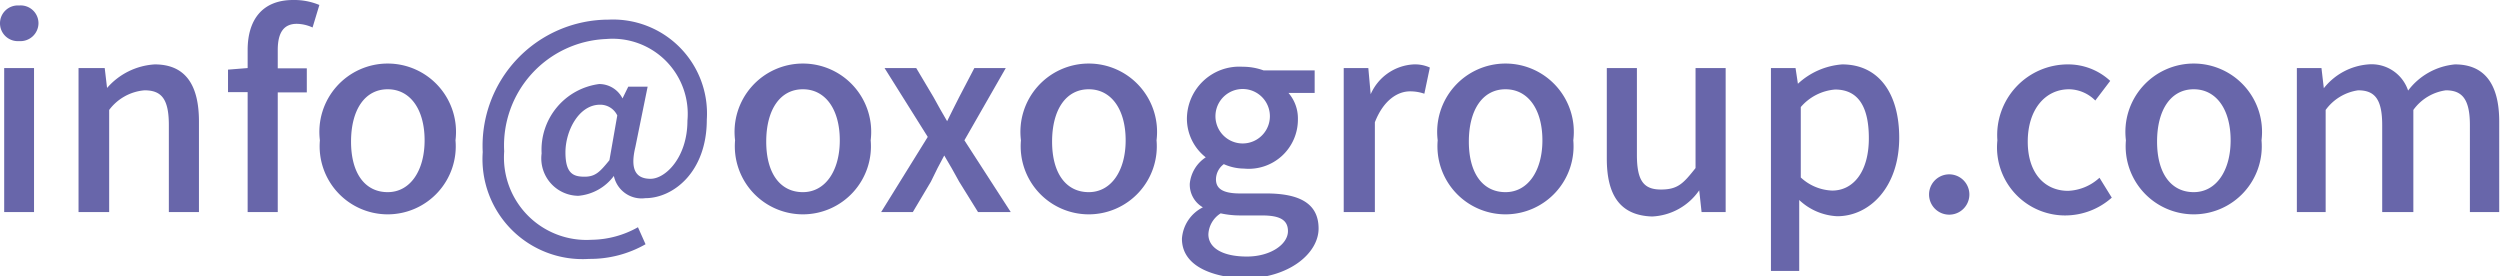<svg id="Layer_1" data-name="Layer 1" xmlns="http://www.w3.org/2000/svg" viewBox="0 0 95.5 10.56"><defs><style>.cls-1{fill:#6866aa;}</style></defs><title>email</title><path class="cls-1" d="M0,.89A.68.68,0,0,1,.73.21a.68.68,0,0,1,.74.68.69.69,0,0,1-.74.68A.68.68,0,0,1,0,.89ZM.16,2.6H1.3V8.1H.16Z"/><path class="cls-1" d="M3,2.6H4l.09.76h0a2.62,2.62,0,0,1,1.82-.9c1.17,0,1.69.78,1.69,2.18V8.1H6.45V4.78c0-1-.28-1.33-.93-1.33a1.88,1.88,0,0,0-1.35.75V8.1H3Z"/><path class="cls-1" d="M11.94,1.05a1.5,1.5,0,0,0-.6-.14c-.49,0-.73.32-.73,1v.7h1.11v.92H10.61V8.1H9.46V3.52H8.71V2.66l.75-.06V1.91C9.46.78,10,0,11.2,0a2.5,2.5,0,0,1,1,.19Z"/><path class="cls-1" d="M12.22,5.36a2.61,2.61,0,1,1,5.18,0,2.6,2.6,0,1,1-5.18,0Zm4,0c0-1.17-.54-1.95-1.41-1.95s-1.4.78-1.4,2,.54,1.93,1.4,1.93S16.22,6.52,16.22,5.36Z"/><path class="cls-1" d="M18.44,5.81A4.82,4.82,0,0,1,23.25.75,3.59,3.59,0,0,1,27,4.57c0,2-1.28,3-2.35,3a1.08,1.08,0,0,1-1.2-.85h0a1.89,1.89,0,0,1-1.36.76,1.43,1.43,0,0,1-1.4-1.62,2.53,2.53,0,0,1,2.2-2.65,1,1,0,0,1,.89.55h0L24,3.31h.74l-.47,2.31c-.2.83,0,1.21.58,1.21S26.26,6,26.26,4.61a2.87,2.87,0,0,0-3.1-3.12,4.07,4.07,0,0,0-3.9,4.29,3.15,3.15,0,0,0,3.33,3.38,3.69,3.69,0,0,0,1.78-.48l.29.65a4.27,4.27,0,0,1-2.16.56A3.82,3.82,0,0,1,18.44,5.81Zm4.84.31.3-1.71A.72.72,0,0,0,22.92,4c-.81,0-1.32,1-1.32,1.82s.31.93.73.93S22.92,6.56,23.28,6.12Z"/><path class="cls-1" d="M28.08,5.36a2.61,2.61,0,1,1,5.18,0,2.6,2.6,0,1,1-5.18,0Zm4,0c0-1.17-.54-1.95-1.41-1.95s-1.4.78-1.4,2,.54,1.93,1.4,1.93S32.08,6.52,32.08,5.36Z"/><path class="cls-1" d="M35.44,5.23,33.79,2.6H35l.66,1.11c.16.3.34.61.52.92h0c.15-.31.31-.62.46-.92l.58-1.11h1.2L36.84,5.36,38.61,8.1H37.36l-.72-1.16c-.18-.33-.37-.67-.57-1h0c-.17.31-.34.64-.51,1L34.87,8.1H33.66Z"/><path class="cls-1" d="M39,5.36a2.61,2.61,0,1,1,5.18,0,2.6,2.6,0,1,1-5.18,0Zm4,0c0-1.17-.54-1.95-1.41-1.95s-1.4.78-1.4,2,.54,1.93,1.4,1.93S43,6.52,43,5.36Z"/><path class="cls-1" d="M45.15,9.12a1.45,1.45,0,0,1,.8-1.2v0a1,1,0,0,1-.5-.91,1.36,1.36,0,0,1,.61-1v0a1.88,1.88,0,0,1-.72-1.46,2,2,0,0,1,2.13-2,2.29,2.29,0,0,1,.8.14h1.95v.86h-1a1.49,1.49,0,0,1,.36,1,1.88,1.88,0,0,1-2.06,1.89,1.91,1.91,0,0,1-.77-.17.73.73,0,0,0-.3.58c0,.33.22.54.92.54h1c1.3,0,2,.4,2,1.34s-1.12,1.91-2.88,1.91C46.11,10.56,45.15,10.07,45.15,9.12Zm4.05-.29c0-.46-.36-.6-1-.6h-.83a3.5,3.5,0,0,1-.74-.08,1,1,0,0,0-.47.8c0,.53.56.85,1.47.85S49.2,9.33,49.2,8.83Zm-.69-4.39a1,1,0,1,0-2.08,0,1,1,0,1,0,2.08,0Z"/><path class="cls-1" d="M51.33,2.6h.94l.09,1h0A1.9,1.9,0,0,1,54,2.46a1.37,1.37,0,0,1,.62.12l-.21,1a1.63,1.63,0,0,0-.55-.09c-.45,0-1,.31-1.34,1.18V8.1H51.33Z"/><path class="cls-1" d="M54.92,5.36a2.61,2.61,0,1,1,5.18,0,2.6,2.6,0,1,1-5.18,0Zm4,0c0-1.17-.54-1.95-1.41-1.95s-1.4.78-1.4,2,.54,1.93,1.4,1.93S58.92,6.52,58.92,5.36Z"/><path class="cls-1" d="M61.38,6.06V2.6h1.15V5.92c0,1,.27,1.32.92,1.32s.86-.24,1.32-.82V2.6h1.15V8.1H65l-.09-.83h0a2.31,2.31,0,0,1-1.8,1C61.89,8.23,61.38,7.46,61.38,6.06Z"/><path class="cls-1" d="M67.65,2.6h.94l.09.6h0a2.79,2.79,0,0,1,1.69-.74c1.4,0,2.18,1.11,2.18,2.8,0,1.89-1.13,3-2.37,3a2.27,2.27,0,0,1-1.45-.62l0,.94v1.77H67.65Zm3.74,2.68c0-1.15-.37-1.86-1.29-1.86a1.93,1.93,0,0,0-1.31.67V6.78a1.86,1.86,0,0,0,1.2.5C70.79,7.28,71.39,6.57,71.39,5.28Z"/><path class="cls-1" d="M73.69,7.43a.77.77,0,1,1,1.54,0,.77.77,0,1,1-1.54,0Z"/><path class="cls-1" d="M76.3,5.36A2.7,2.7,0,0,1,79,2.46a2.36,2.36,0,0,1,1.61.63l-.57.75a1.44,1.44,0,0,0-1-.43c-.92,0-1.58.78-1.58,2S78.12,7.29,79,7.29a1.88,1.88,0,0,0,1.2-.5l.47.76a2.68,2.68,0,0,1-1.78.68A2.6,2.6,0,0,1,76.3,5.36Z"/><path class="cls-1" d="M81.21,5.36a2.61,2.61,0,1,1,5.18,0,2.6,2.6,0,1,1-5.18,0Zm4,0c0-1.17-.54-1.95-1.41-1.95s-1.4.78-1.4,2,.54,1.93,1.4,1.93S85.21,6.52,85.21,5.36Z"/><path class="cls-1" d="M87.74,2.6h.94l.09.77h0a2.4,2.4,0,0,1,1.7-.91,1.47,1.47,0,0,1,1.52,1,2.53,2.53,0,0,1,1.79-1c1.15,0,1.69.78,1.69,2.18V8.1H94.35V4.78c0-1-.3-1.33-.92-1.33a1.84,1.84,0,0,0-1.24.75V8.1H91V4.78c0-1-.29-1.33-.92-1.33a1.86,1.86,0,0,0-1.24.75V8.1H87.74Z"/></svg>